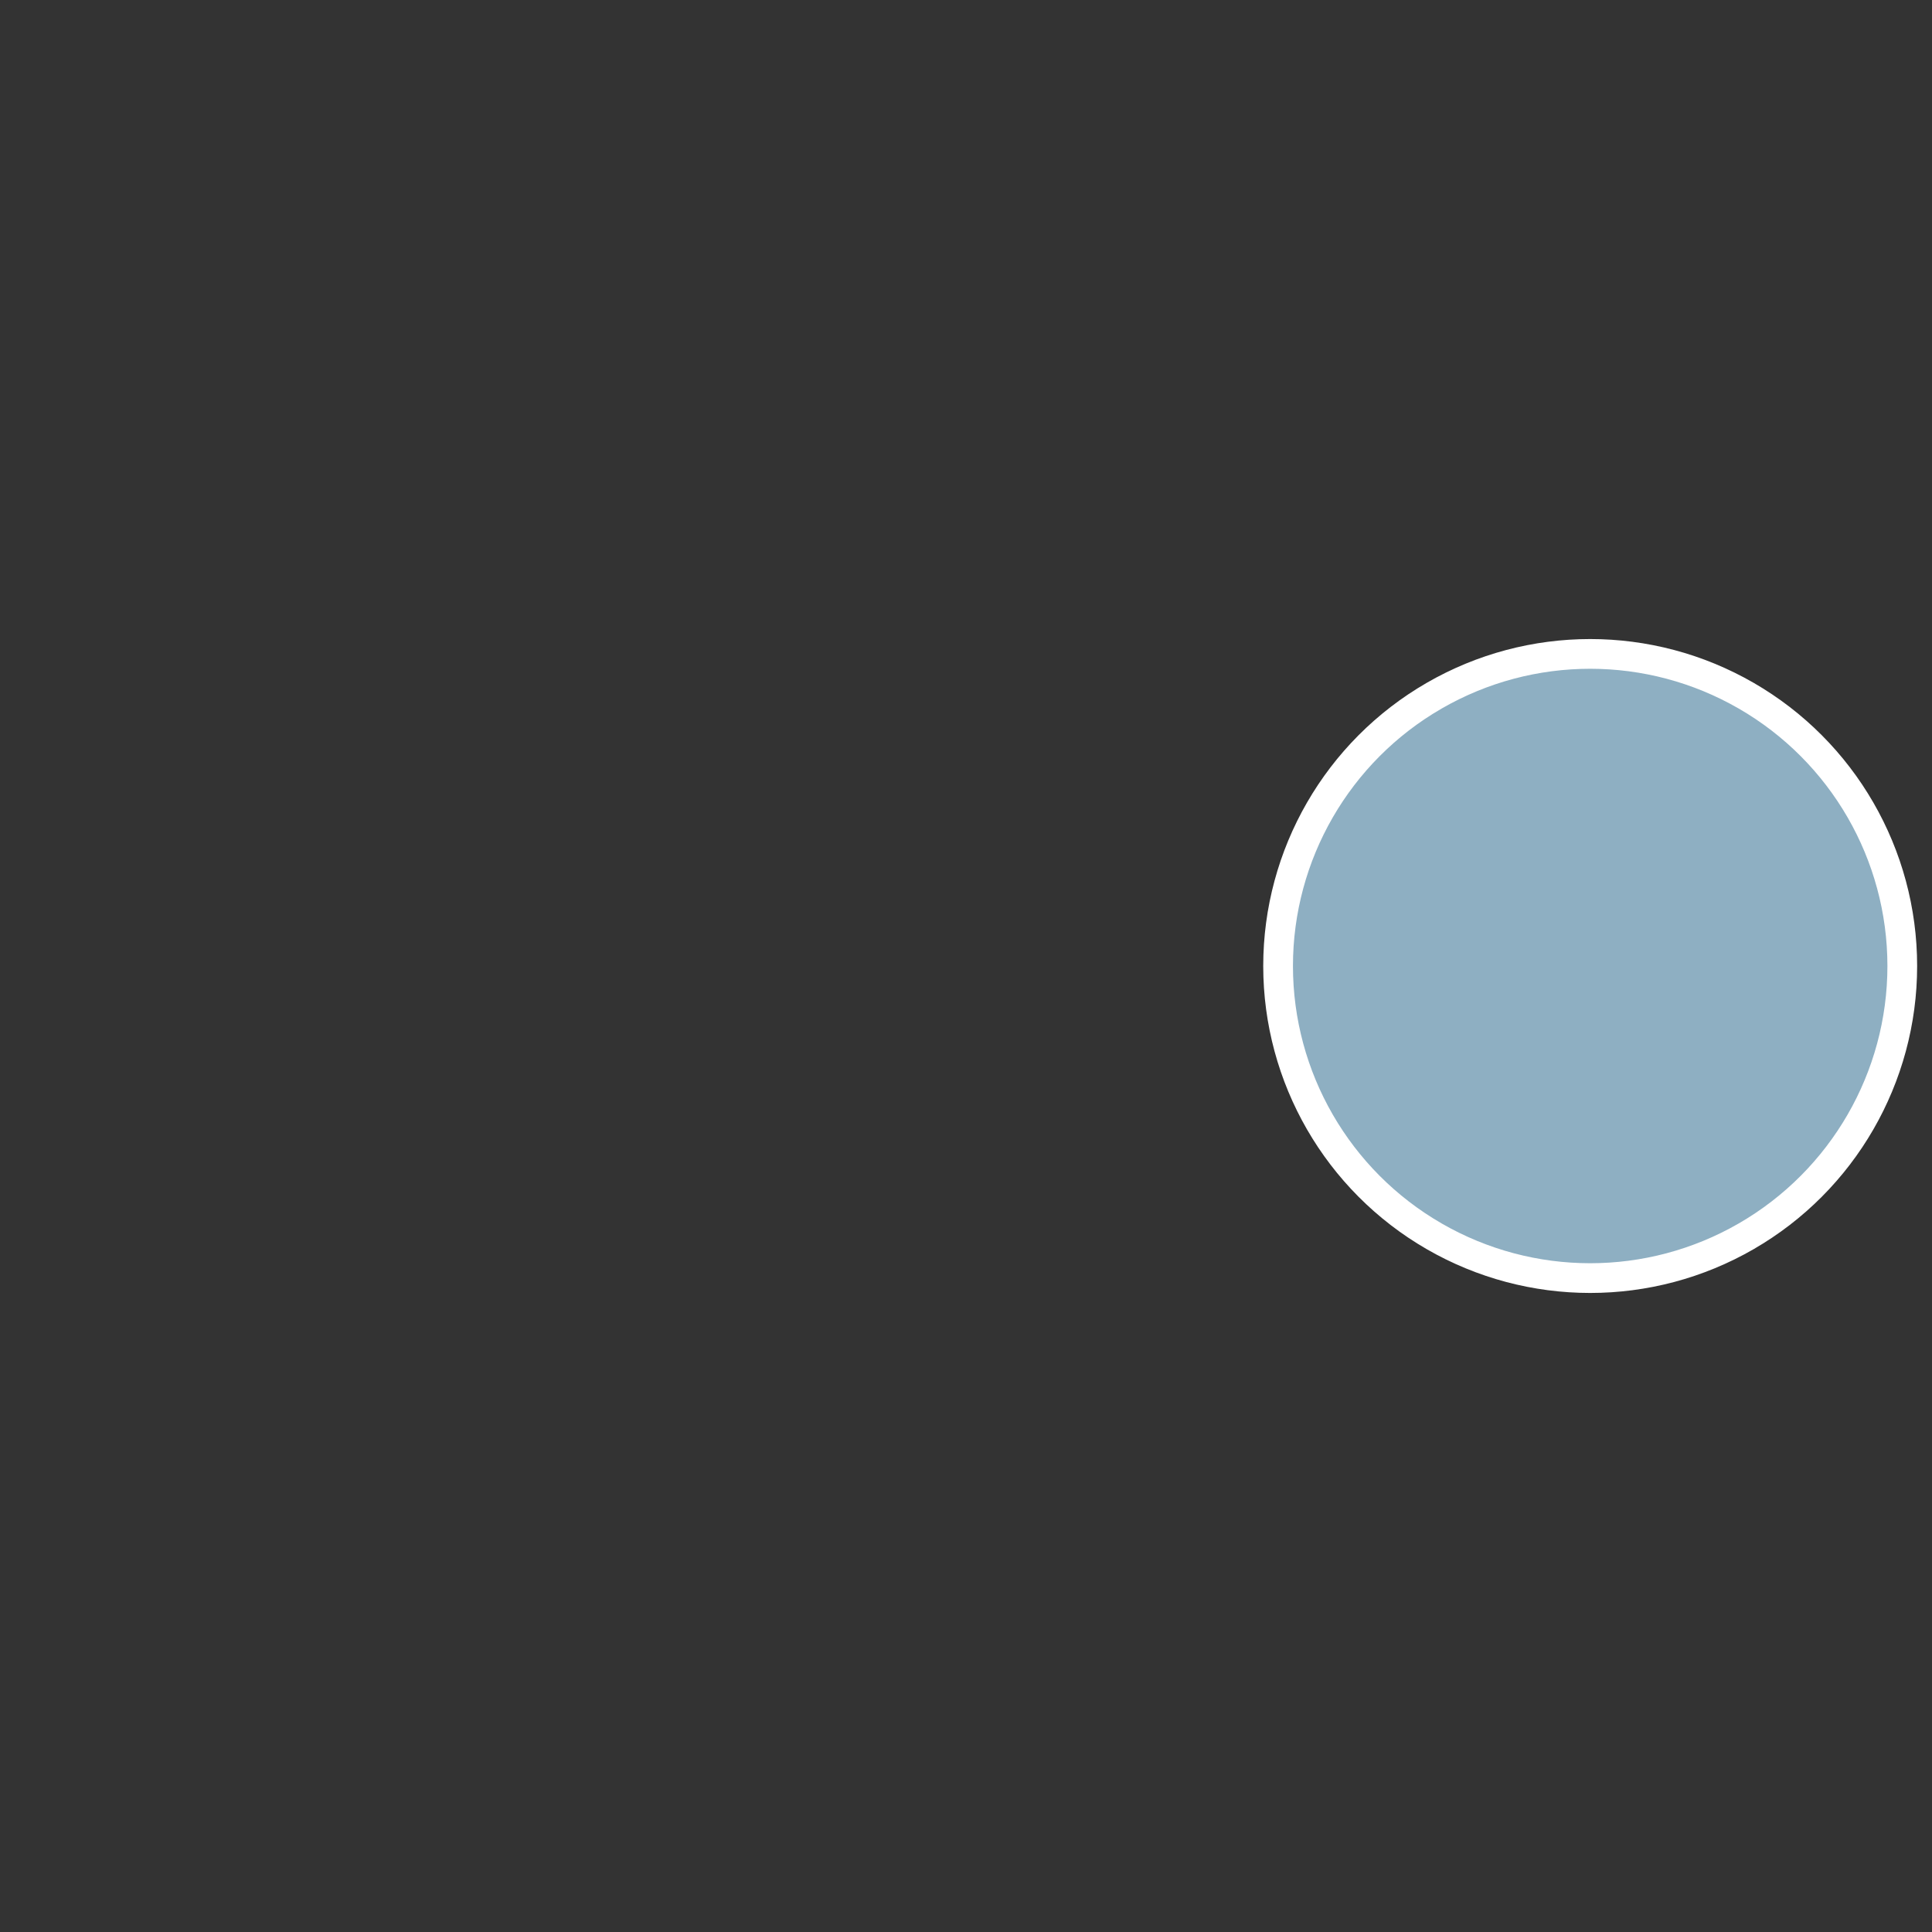 <?xml version="1.0" encoding="UTF-8"?> <svg xmlns="http://www.w3.org/2000/svg" width="650" height="650" viewBox="0 0 650 650" fill="none"><rect x="0" y="0" width="650" height="650" fill="#333333" stroke="none"/><circle cx="535" cy="325" r="105" fill="#8EAFC2" stroke="white" stroke-width="10"></circle></svg> 